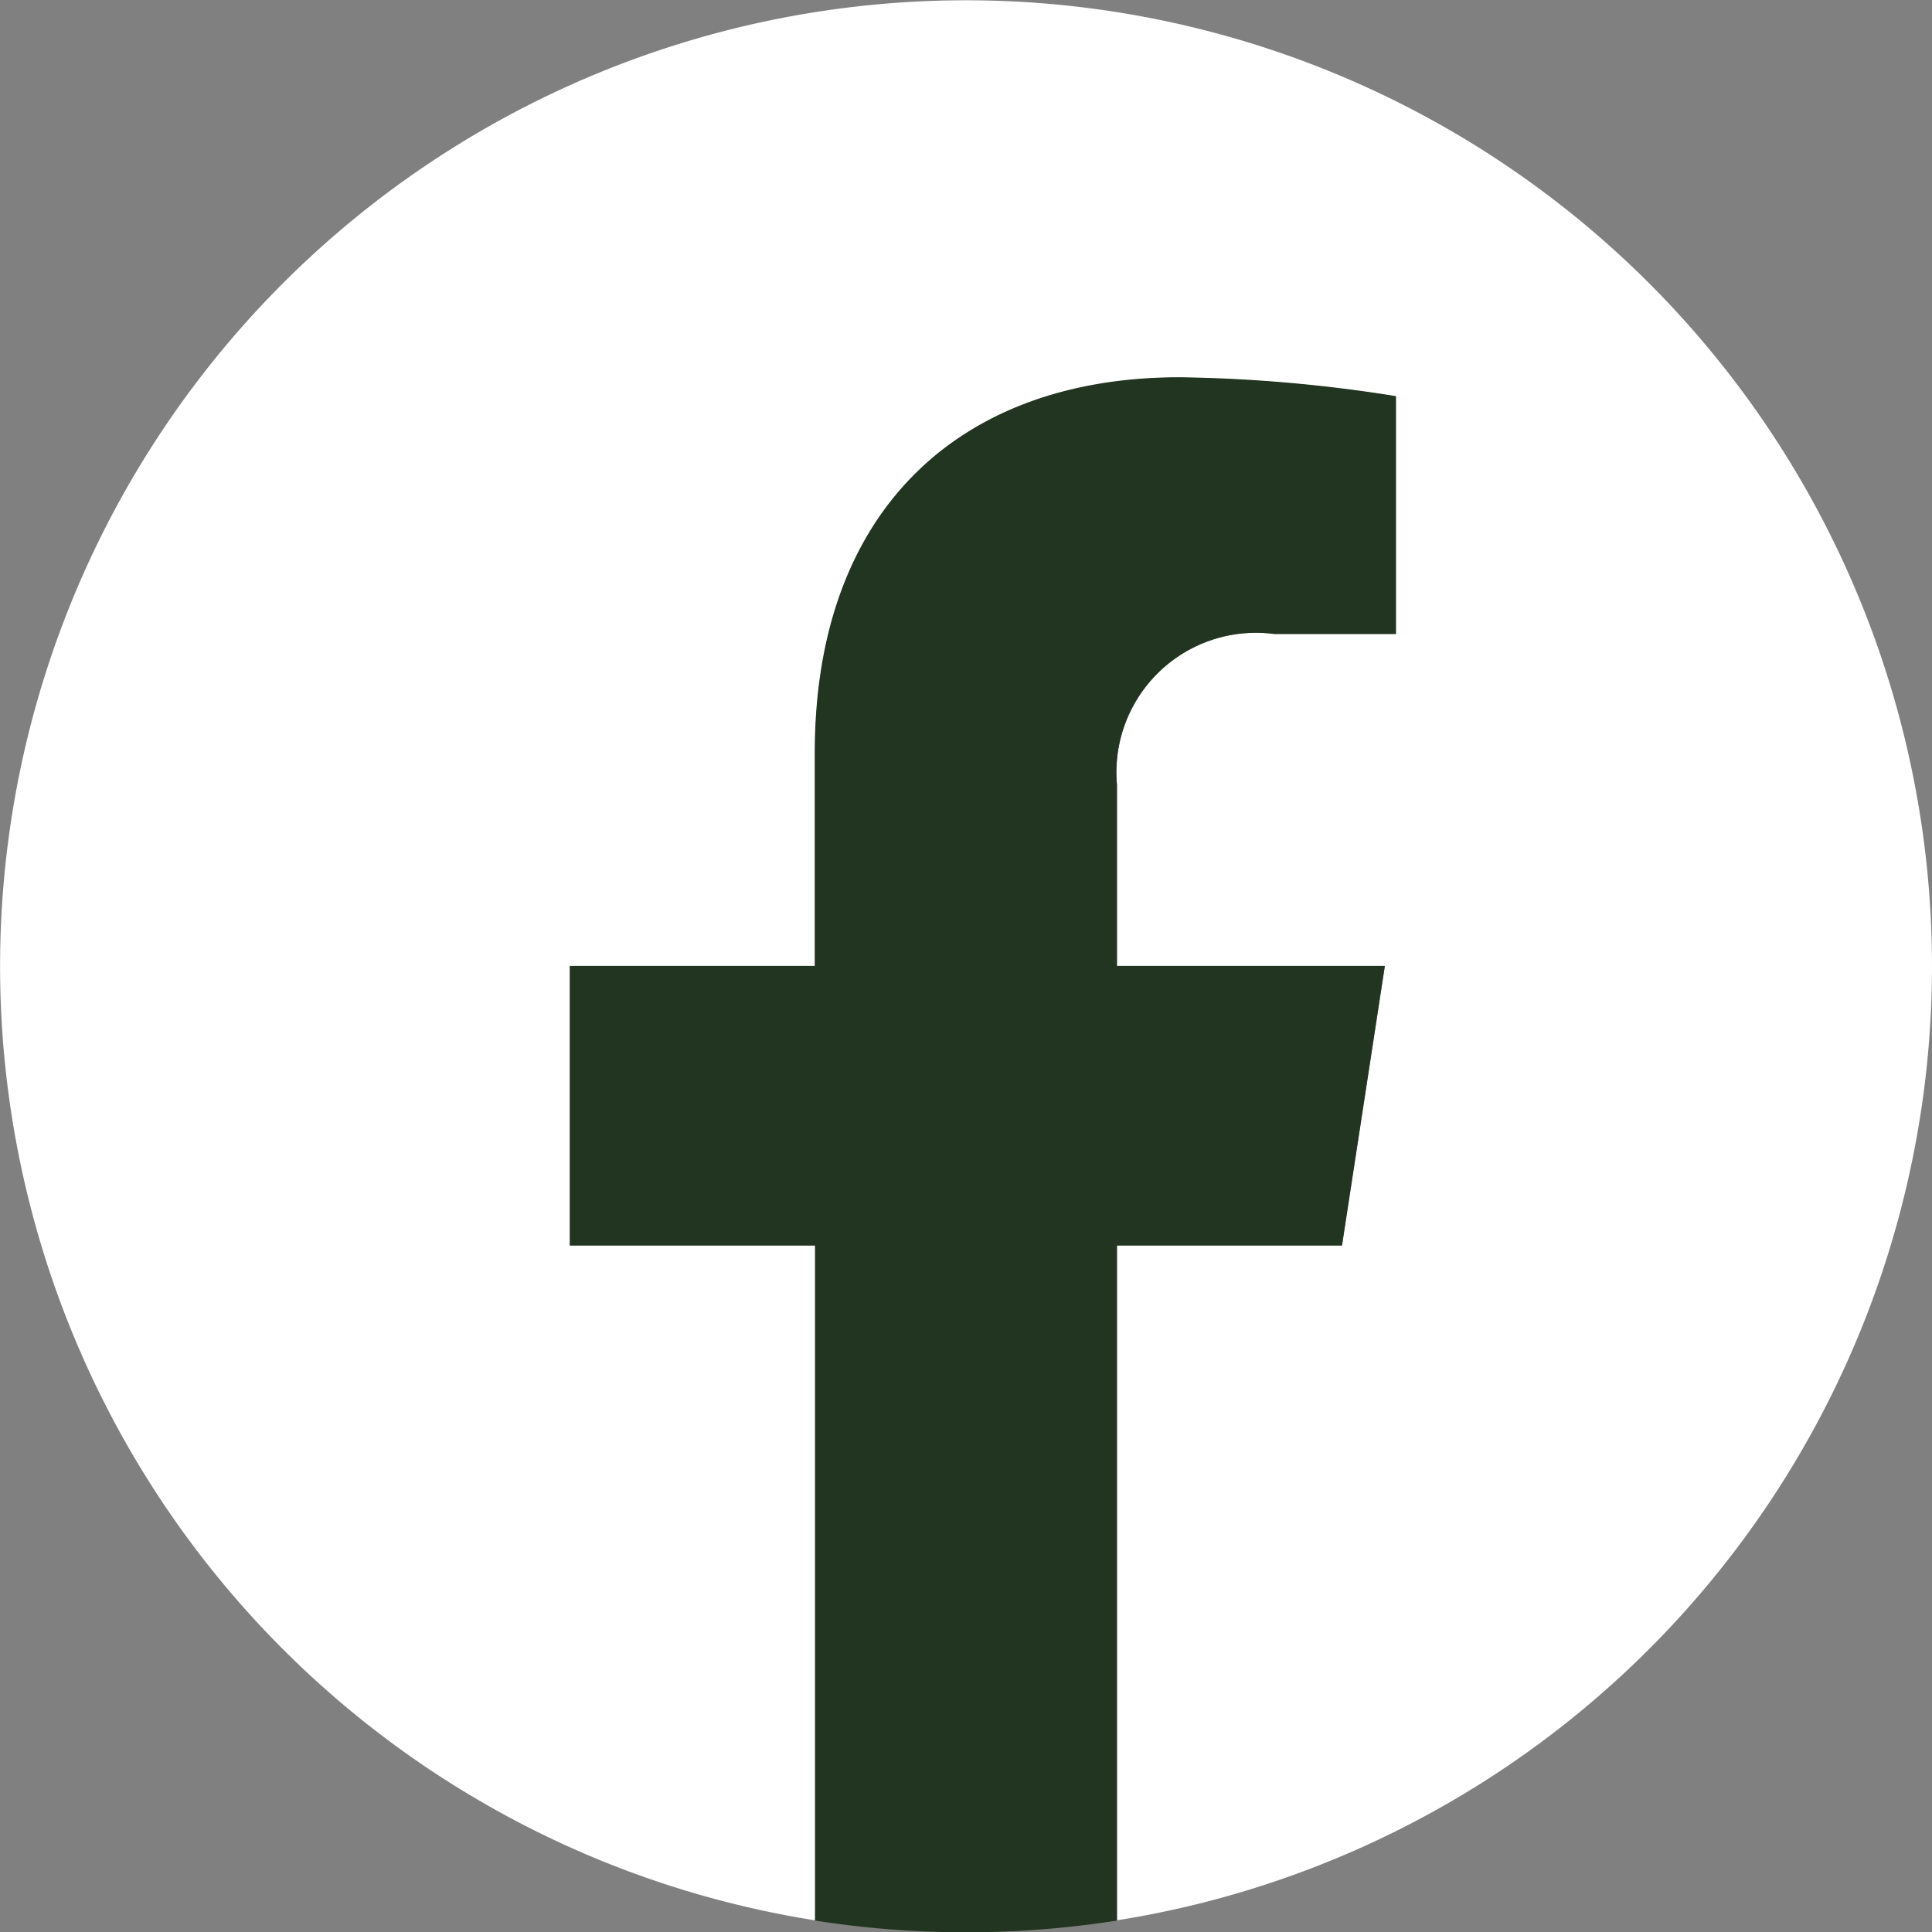 <svg id="Raggruppa_1596" data-name="Raggruppa 1596" xmlns="http://www.w3.org/2000/svg" width="24.177" height="24.177" viewBox="0 0 24.177 24.177">
  <rect x="0" y="0" width="24.177" height="24.177" fill="#808080" stroke="none"/>
  <path id="Tracciato_5457" data-name="Tracciato 5457" d="M24.177,12.089A12.088,12.088,0,1,0,10.2,24.031V15.584H7.13V12.089H10.2V9.426c0-3.03,1.8-4.7,4.565-4.7a18.568,18.568,0,0,1,2.706.236V7.934H15.948a1.748,1.748,0,0,0-1.971,1.888v2.267H17.33l-.537,3.495H13.977v8.447a12.093,12.093,0,0,0,10.2-11.942" fill="#fff"/>
  <path id="Tracciato_5458" data-name="Tracciato 5458" d="M15.152,14.5,15.688,11H12.336V8.733A1.746,1.746,0,0,1,14.3,6.846h1.525V3.87a18.545,18.545,0,0,0-2.706-.236c-2.761,0-4.565,1.673-4.565,4.7V11H5.489V14.5H8.558v8.447a12.227,12.227,0,0,0,3.778,0V14.5Z" transform="translate(1.642 1.087)" fill="#223520"/>
</svg>
